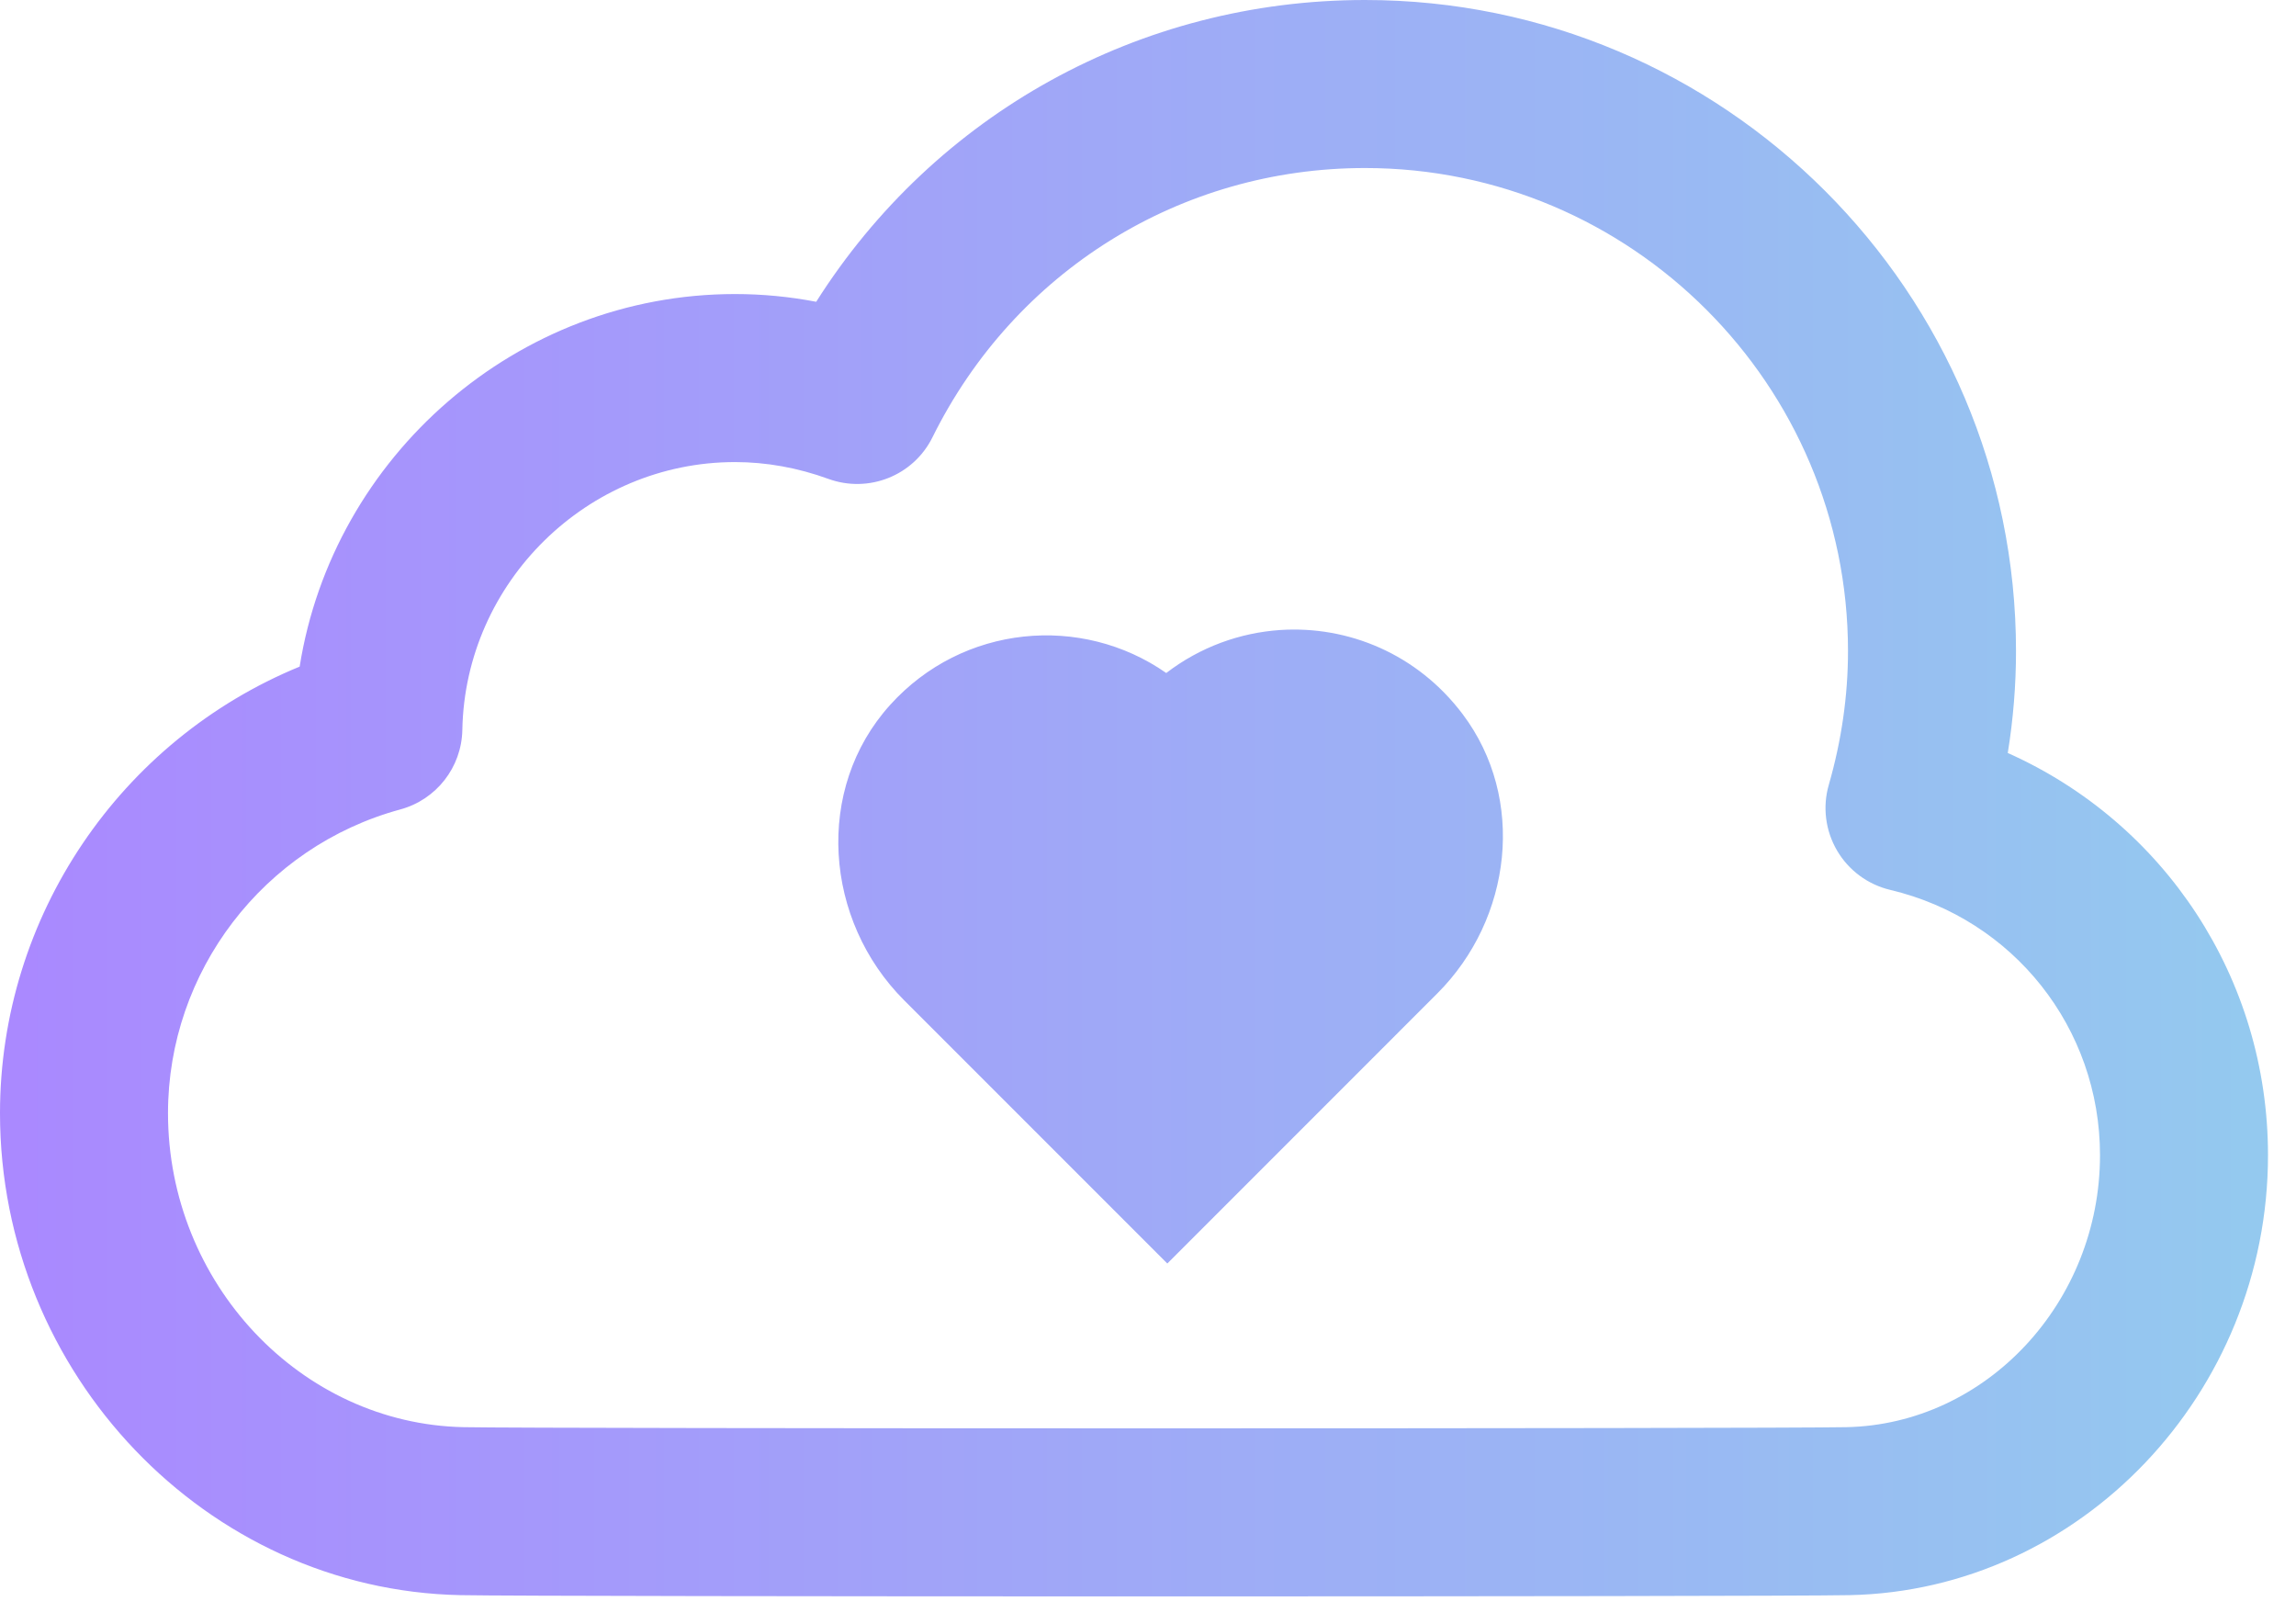 <svg width="41" height="29" viewBox="0 0 41 29" fill="none" xmlns="http://www.w3.org/2000/svg">
<path d="M24.375 0C20.351 0 16.698 2.036 14.575 5.388C14.095 5.296 13.61 5.25 13.125 5.25C9.231 5.25 5.946 8.148 5.351 11.902C2.153 13.214 0 16.356 0 19.875C0 24.528 3.688 28.388 8.221 28.48C9.736 28.51 31.531 28.51 33.029 28.48C37.148 28.396 40.5 24.874 40.5 20.625C40.5 17.466 38.649 14.691 35.853 13.444C35.951 12.839 36 12.231 36 11.625C36 5.215 30.785 0 24.375 0ZM24.375 3C29.131 3 33 6.869 33 11.625C33 12.418 32.885 13.221 32.657 14.013C32.543 14.406 32.597 14.831 32.804 15.185C33.011 15.539 33.354 15.793 33.753 15.888C35.959 16.41 37.5 18.358 37.5 20.625C37.5 23.252 35.468 25.431 32.969 25.481C31.593 25.509 9.673 25.509 8.279 25.481C5.368 25.422 3 22.907 3 19.875C3 17.347 4.705 15.116 7.148 14.452C7.792 14.277 8.243 13.7 8.256 13.033C8.305 10.395 10.489 8.25 13.125 8.25C13.684 8.25 14.245 8.351 14.792 8.55C15.51 8.811 16.311 8.494 16.651 7.808C18.12 4.842 21.079 3 24.375 3ZM22.865 11.248C22.142 11.296 21.43 11.552 20.826 12.016C19.312 10.959 17.192 11.149 15.895 12.586C14.539 14.087 14.716 16.431 16.147 17.861L20.845 22.559L25.667 17.736C27.001 16.402 27.254 14.259 26.12 12.752C25.306 11.671 24.07 11.17 22.865 11.248Z" fill="url(#paint0_linear_8174_10)"/>
<defs>
<linearGradient id="paint0_linear_8174_10" x1="-0.27" y1="13.993" x2="47.609" y2="13.993" gradientUnits="userSpaceOnUse">
<stop stop-color="#AA88FF"/>
<stop offset="1" stop-color="#90D5EC"/>
</linearGradient>
</defs>
</svg>
